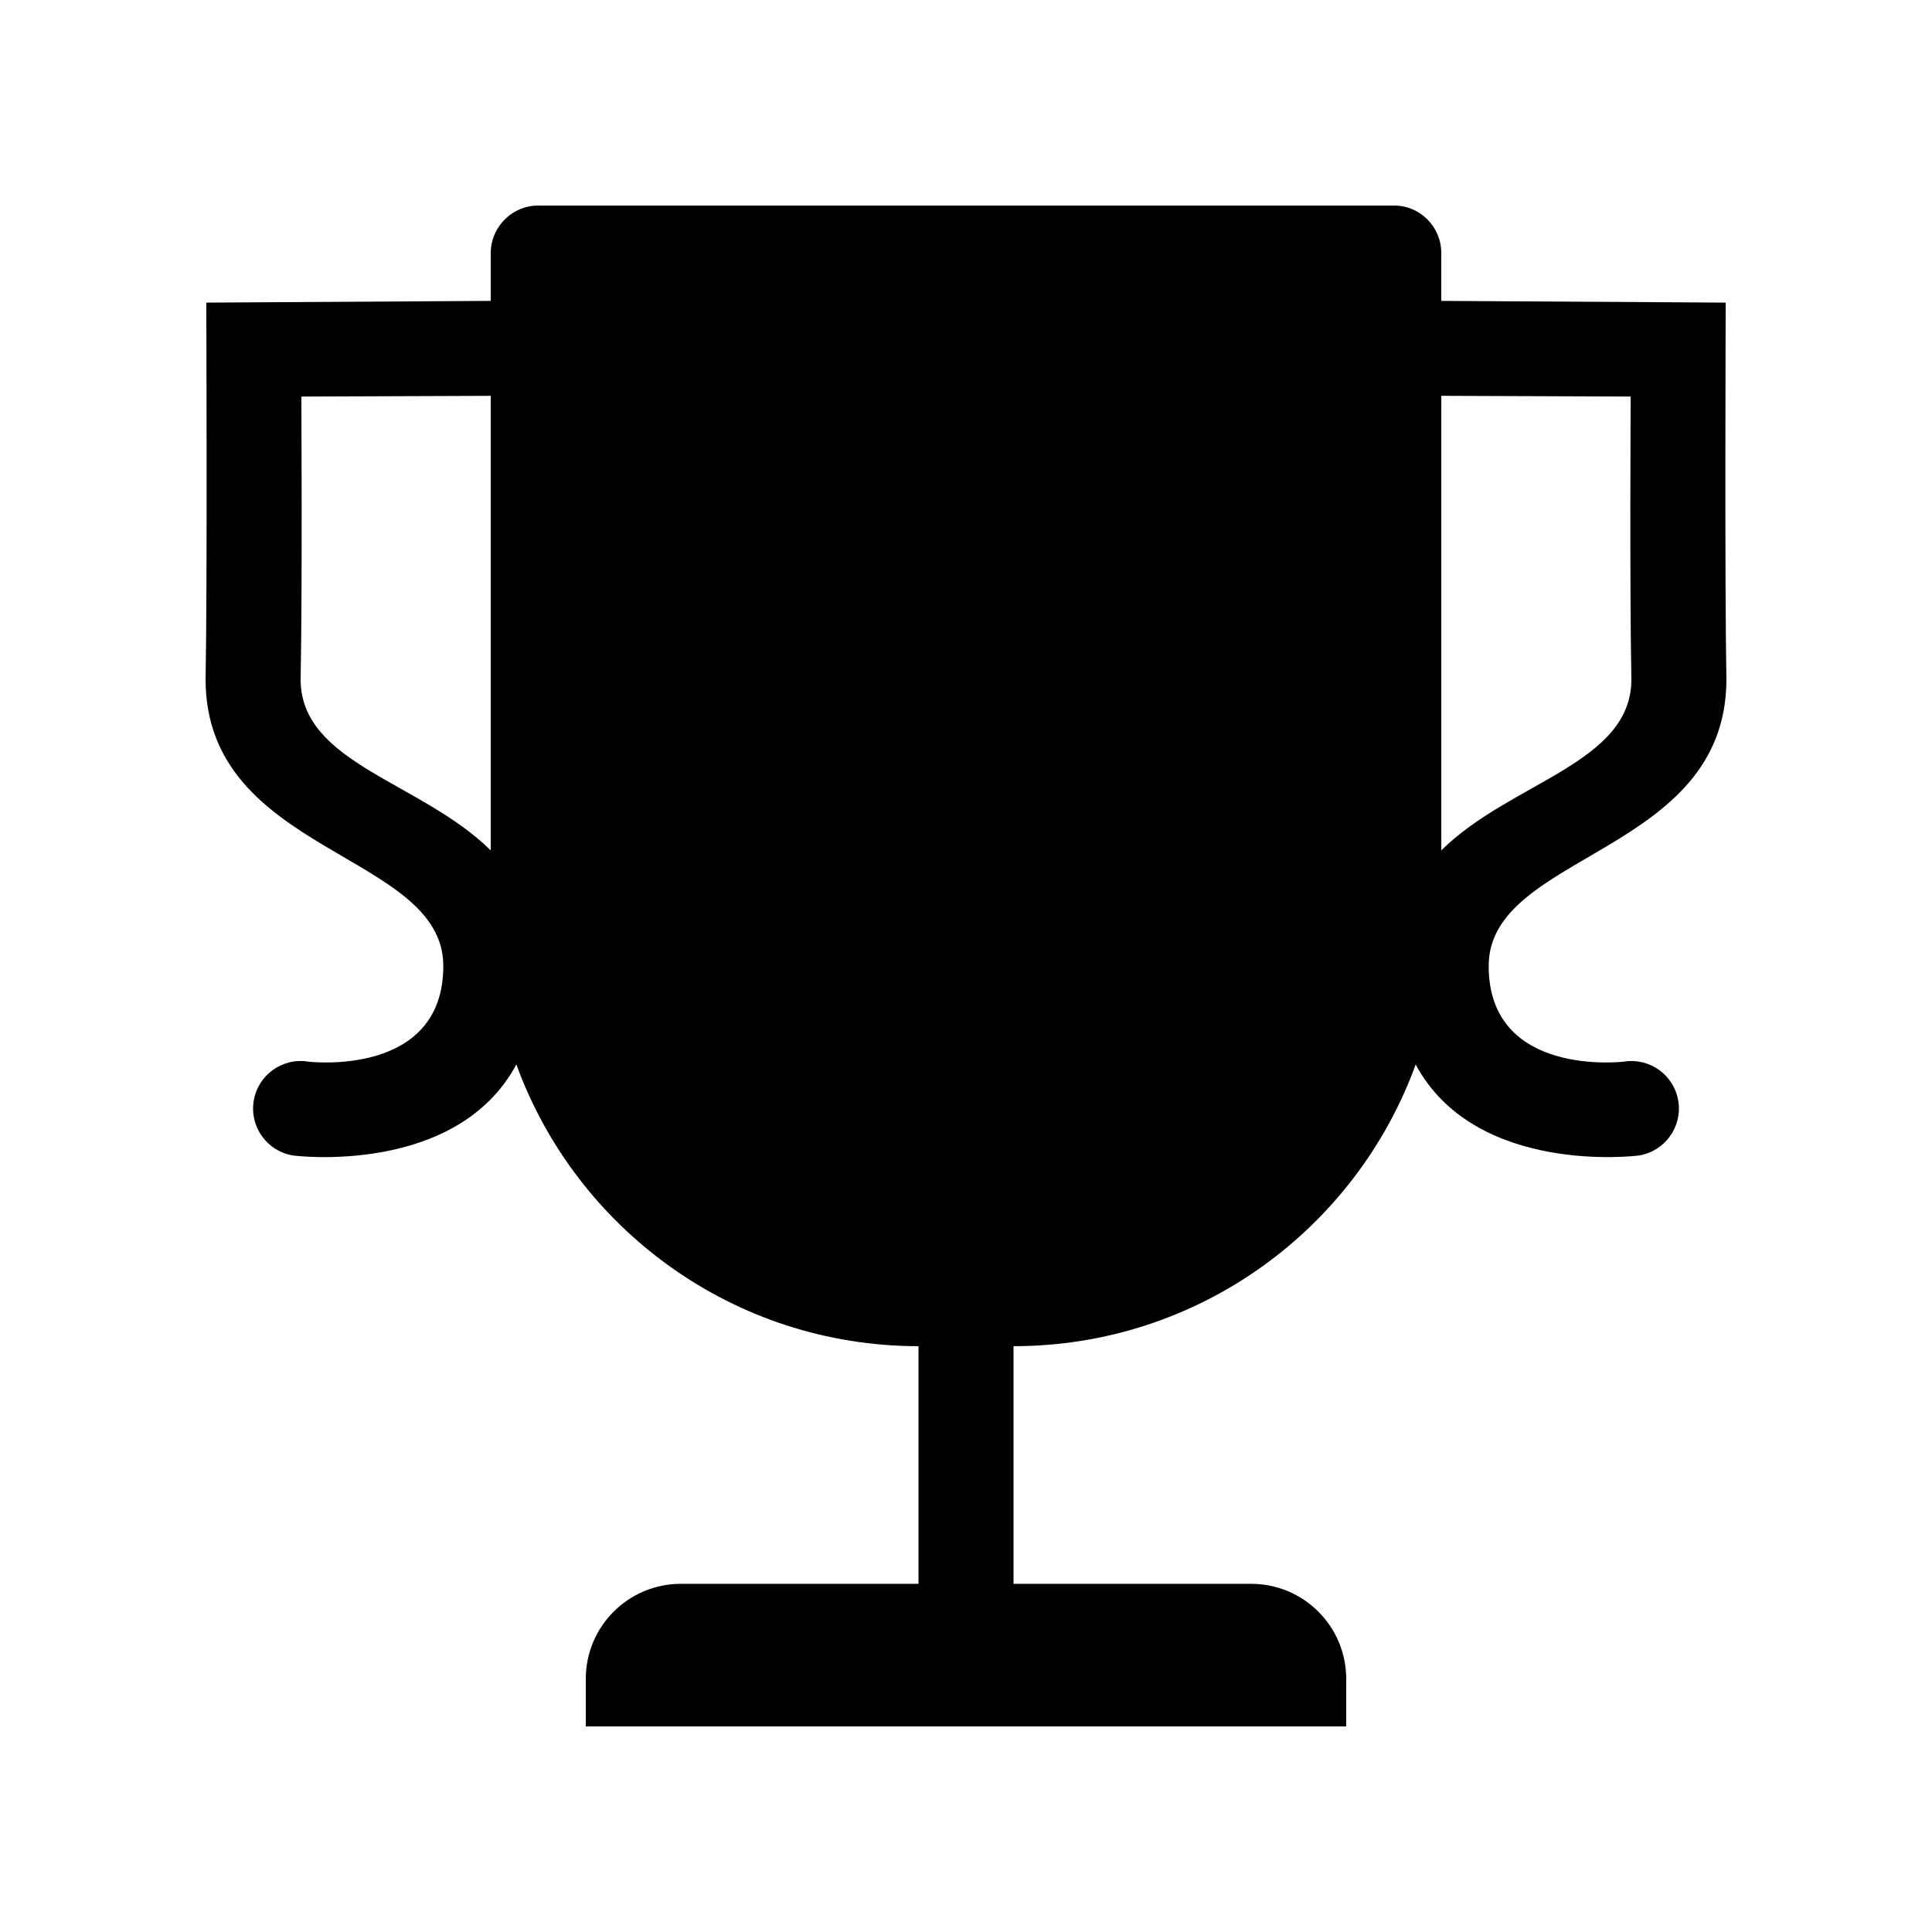 <?xml version="1.0" encoding="UTF-8"?>
<!-- Uploaded to: SVG Repo, www.svgrepo.com, Generator: SVG Repo Mixer Tools -->
<svg fill="#000000" width="800px" height="800px" version="1.1" viewBox="144 144 512 512" xmlns="http://www.w3.org/2000/svg">
 <path d="m280.84 426.09c-15.852 29.52-58.59 24.219-59.152 24.129-6.871-1.094-11.555-7.551-10.461-14.418 1.094-6.871 7.551-11.555 14.422-10.461 0.156 0.027 35.84 4.297 35.832-25.348-0.008-30.113-62.848-29.465-63-75.812 0.477-24.547 0.188-99.984 0.188-99.984l75.379-0.457v-12.664c0-6.961 5.734-12.602 12.492-12.602h226.92c6.898 0 12.492 5.633 12.492 12.602v12.664l75.375 0.457s-0.289 75.438 0.191 99.984c-0.156 46.348-62.996 45.699-63.004 75.812-0.008 29.645 35.676 25.375 35.836 25.348 6.867-1.094 13.324 3.59 14.418 10.461 1.094 6.867-3.59 13.324-10.461 14.418-0.562 0.09-43.285 5.387-59.145-24.113-15.809 43.527-57.488 74.621-106.57 74.648v62.977h62.977c13.914 0 25.191 11.277 25.191 25.191v12.594h-201.52v-12.594c0-13.914 11.277-25.191 25.191-25.191h62.977v-62.977c-49.004-0.027-90.738-31.121-106.57-74.664zm-6.793-56.727v-120.46l-50.188 0.188s0.289 50.734-0.195 75.082c0.137 22.234 32.031 27.023 50.383 45.195zm251.91-0.004c18.348-18.168 50.242-22.957 50.379-45.191-0.484-24.348-0.191-75.082-0.191-75.082l-50.188-0.188z" fill-rule="evenodd"/>
</svg>